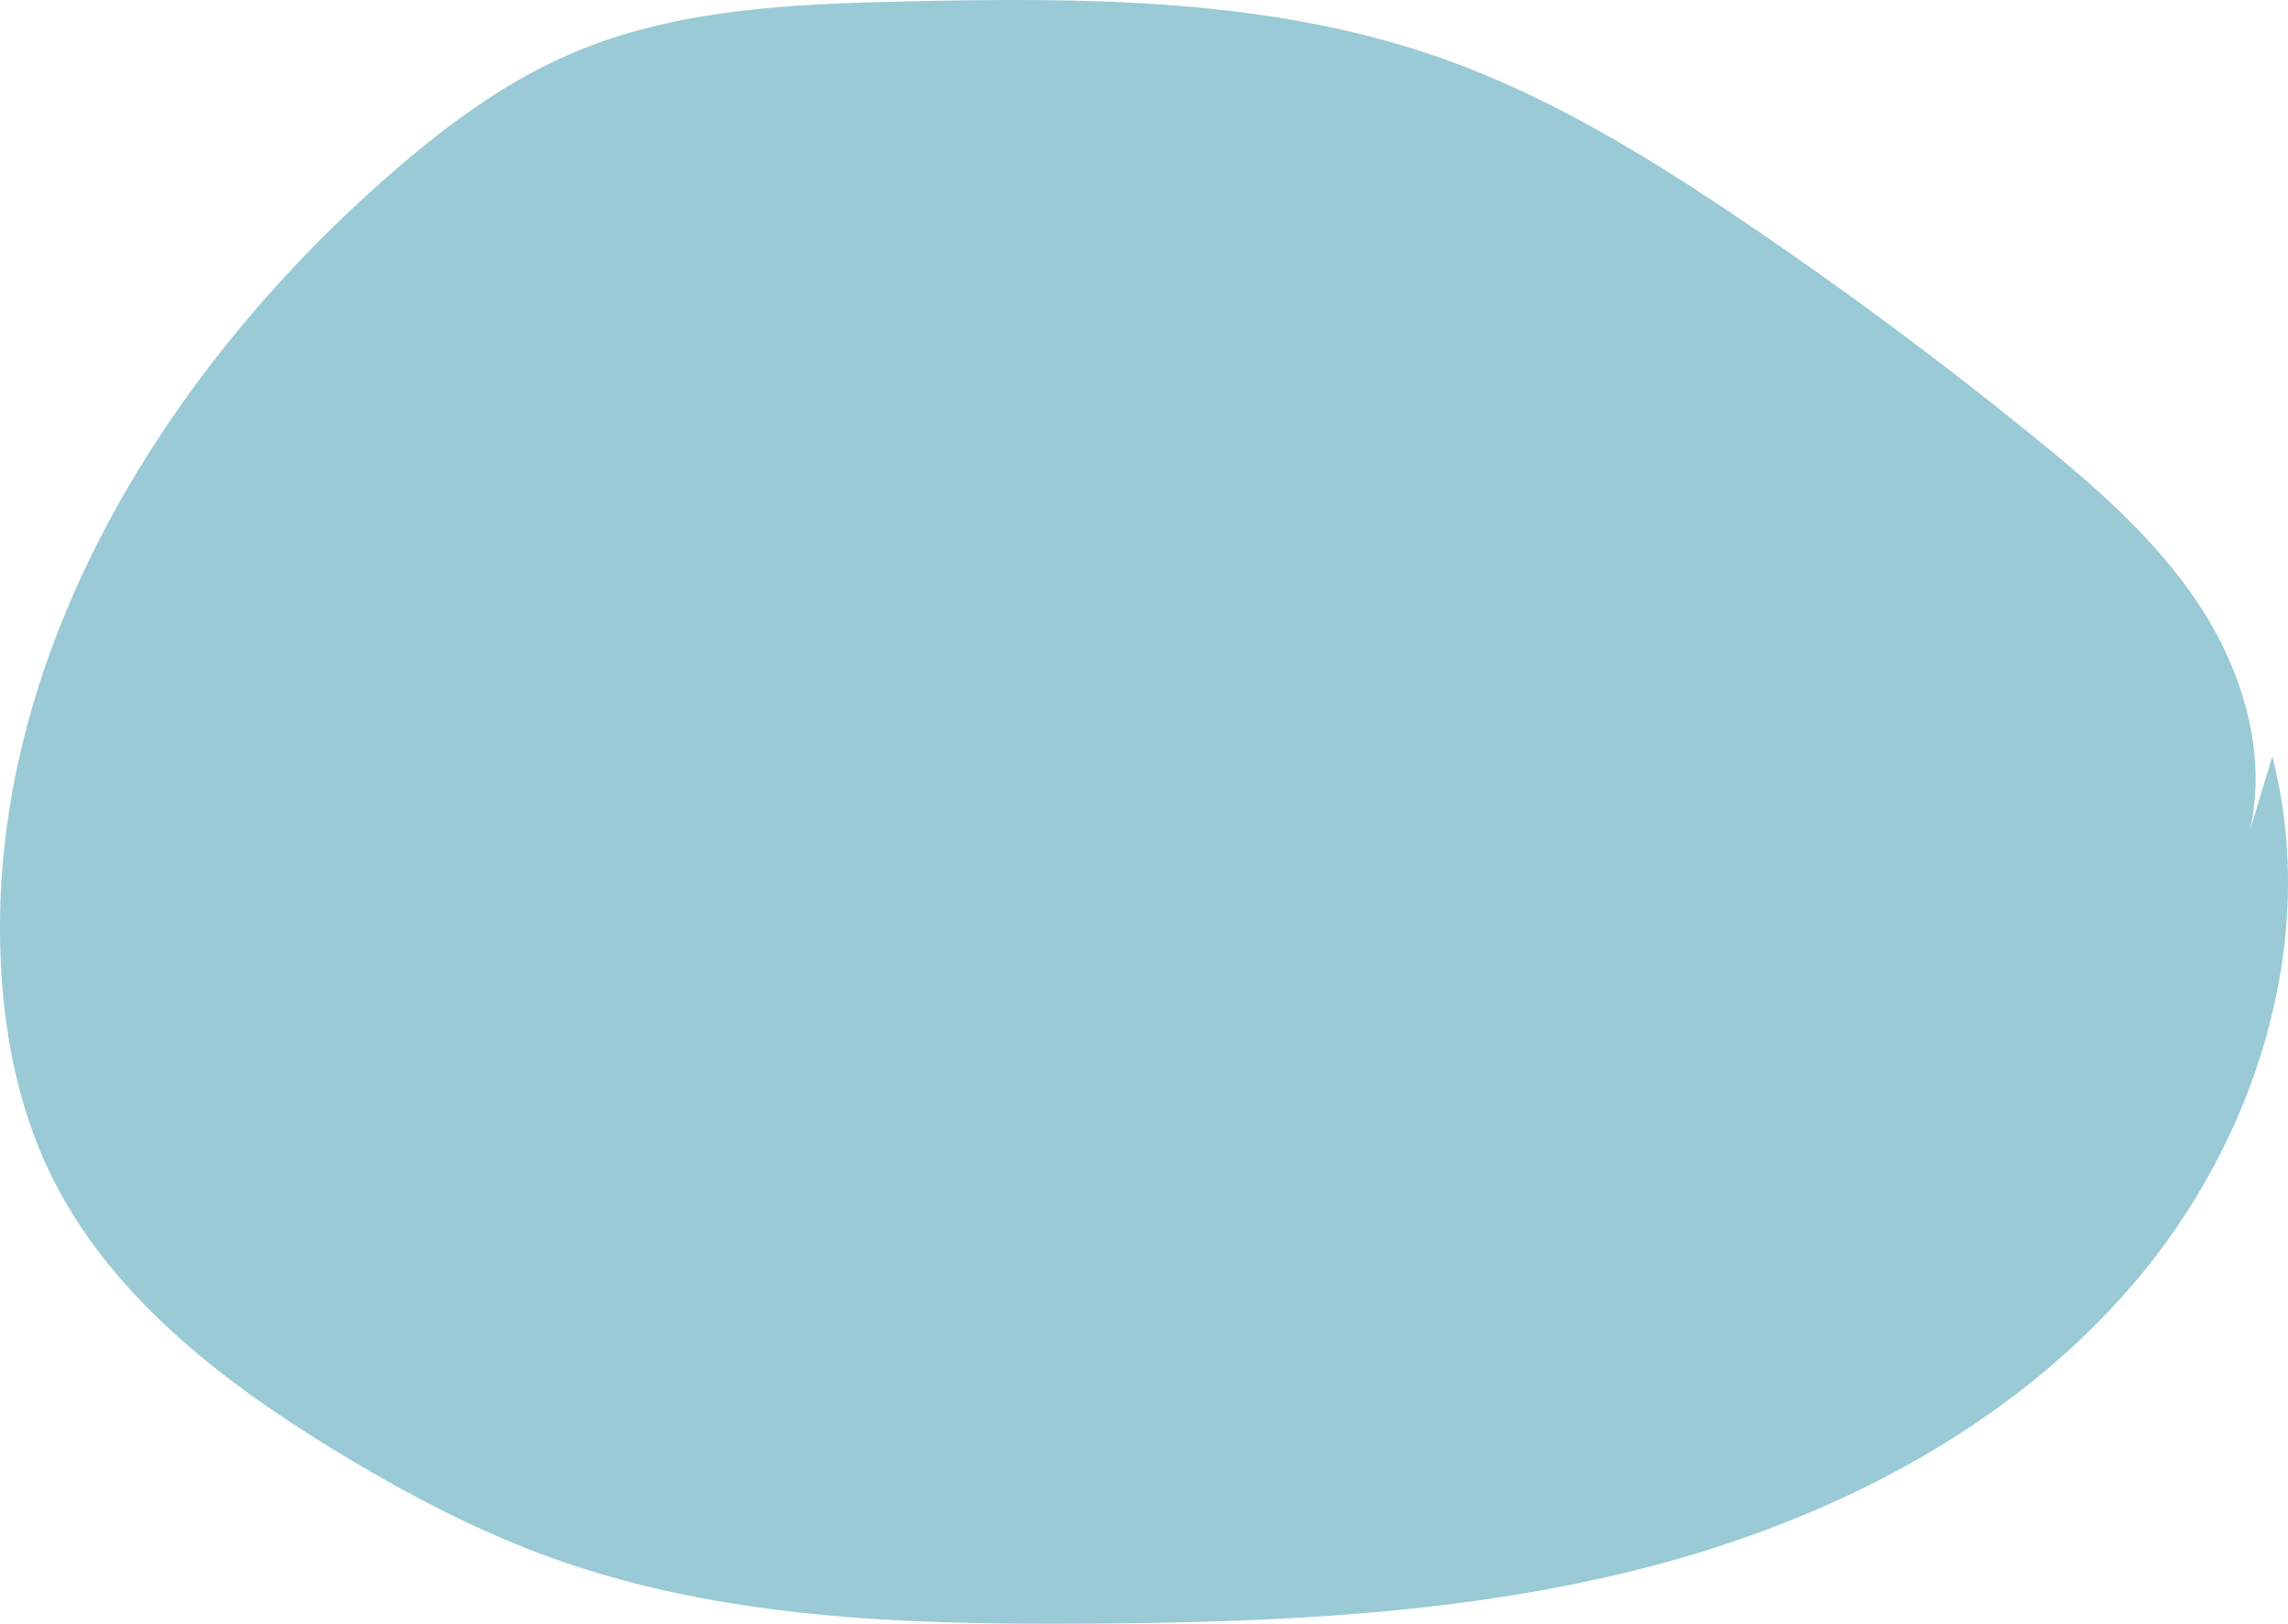 <?xml version="1.0" encoding="UTF-8"?>
<svg id="Layer_2" data-name="Layer 2" xmlns="http://www.w3.org/2000/svg" viewBox="0 0 475.72 337.71">
  <defs>
    <style>
      .cls-1 {
        fill: #99cad6;
        stroke-width: 0px;
      }
    </style>
  </defs>
  <g id="Layer_1-2" data-name="Layer 1">
    <path class="cls-1" d="M472.45,157.35c9.86,38.12-3.37,79.96-29.02,109.83-25.65,29.87-62.34,48.7-100.44,58.64s-77.83,11.63-117.2,11.87c-37.42.22-75.61-.95-110.84-13.59-15.83-5.68-30.77-13.58-45.13-22.33-24.24-14.77-47.84-33.07-59.88-58.78-5.96-12.71-8.8-26.73-9.66-40.74-3.85-62.88,31.99-122.7,79.13-164.49,11.97-10.61,24.89-20.46,39.61-26.73C140.6,1.83,164.66.83,188.11.3c37.39-.85,75.65-.73,110.97,11.58,22.92,7.99,43.81,20.86,63.9,34.47,20.55,13.92,40.5,28.74,59.77,44.39,12.79,10.39,25.46,21.33,34.51,35.1s14.2,30.86,10.54,46.92"/>
  </g>
</svg>